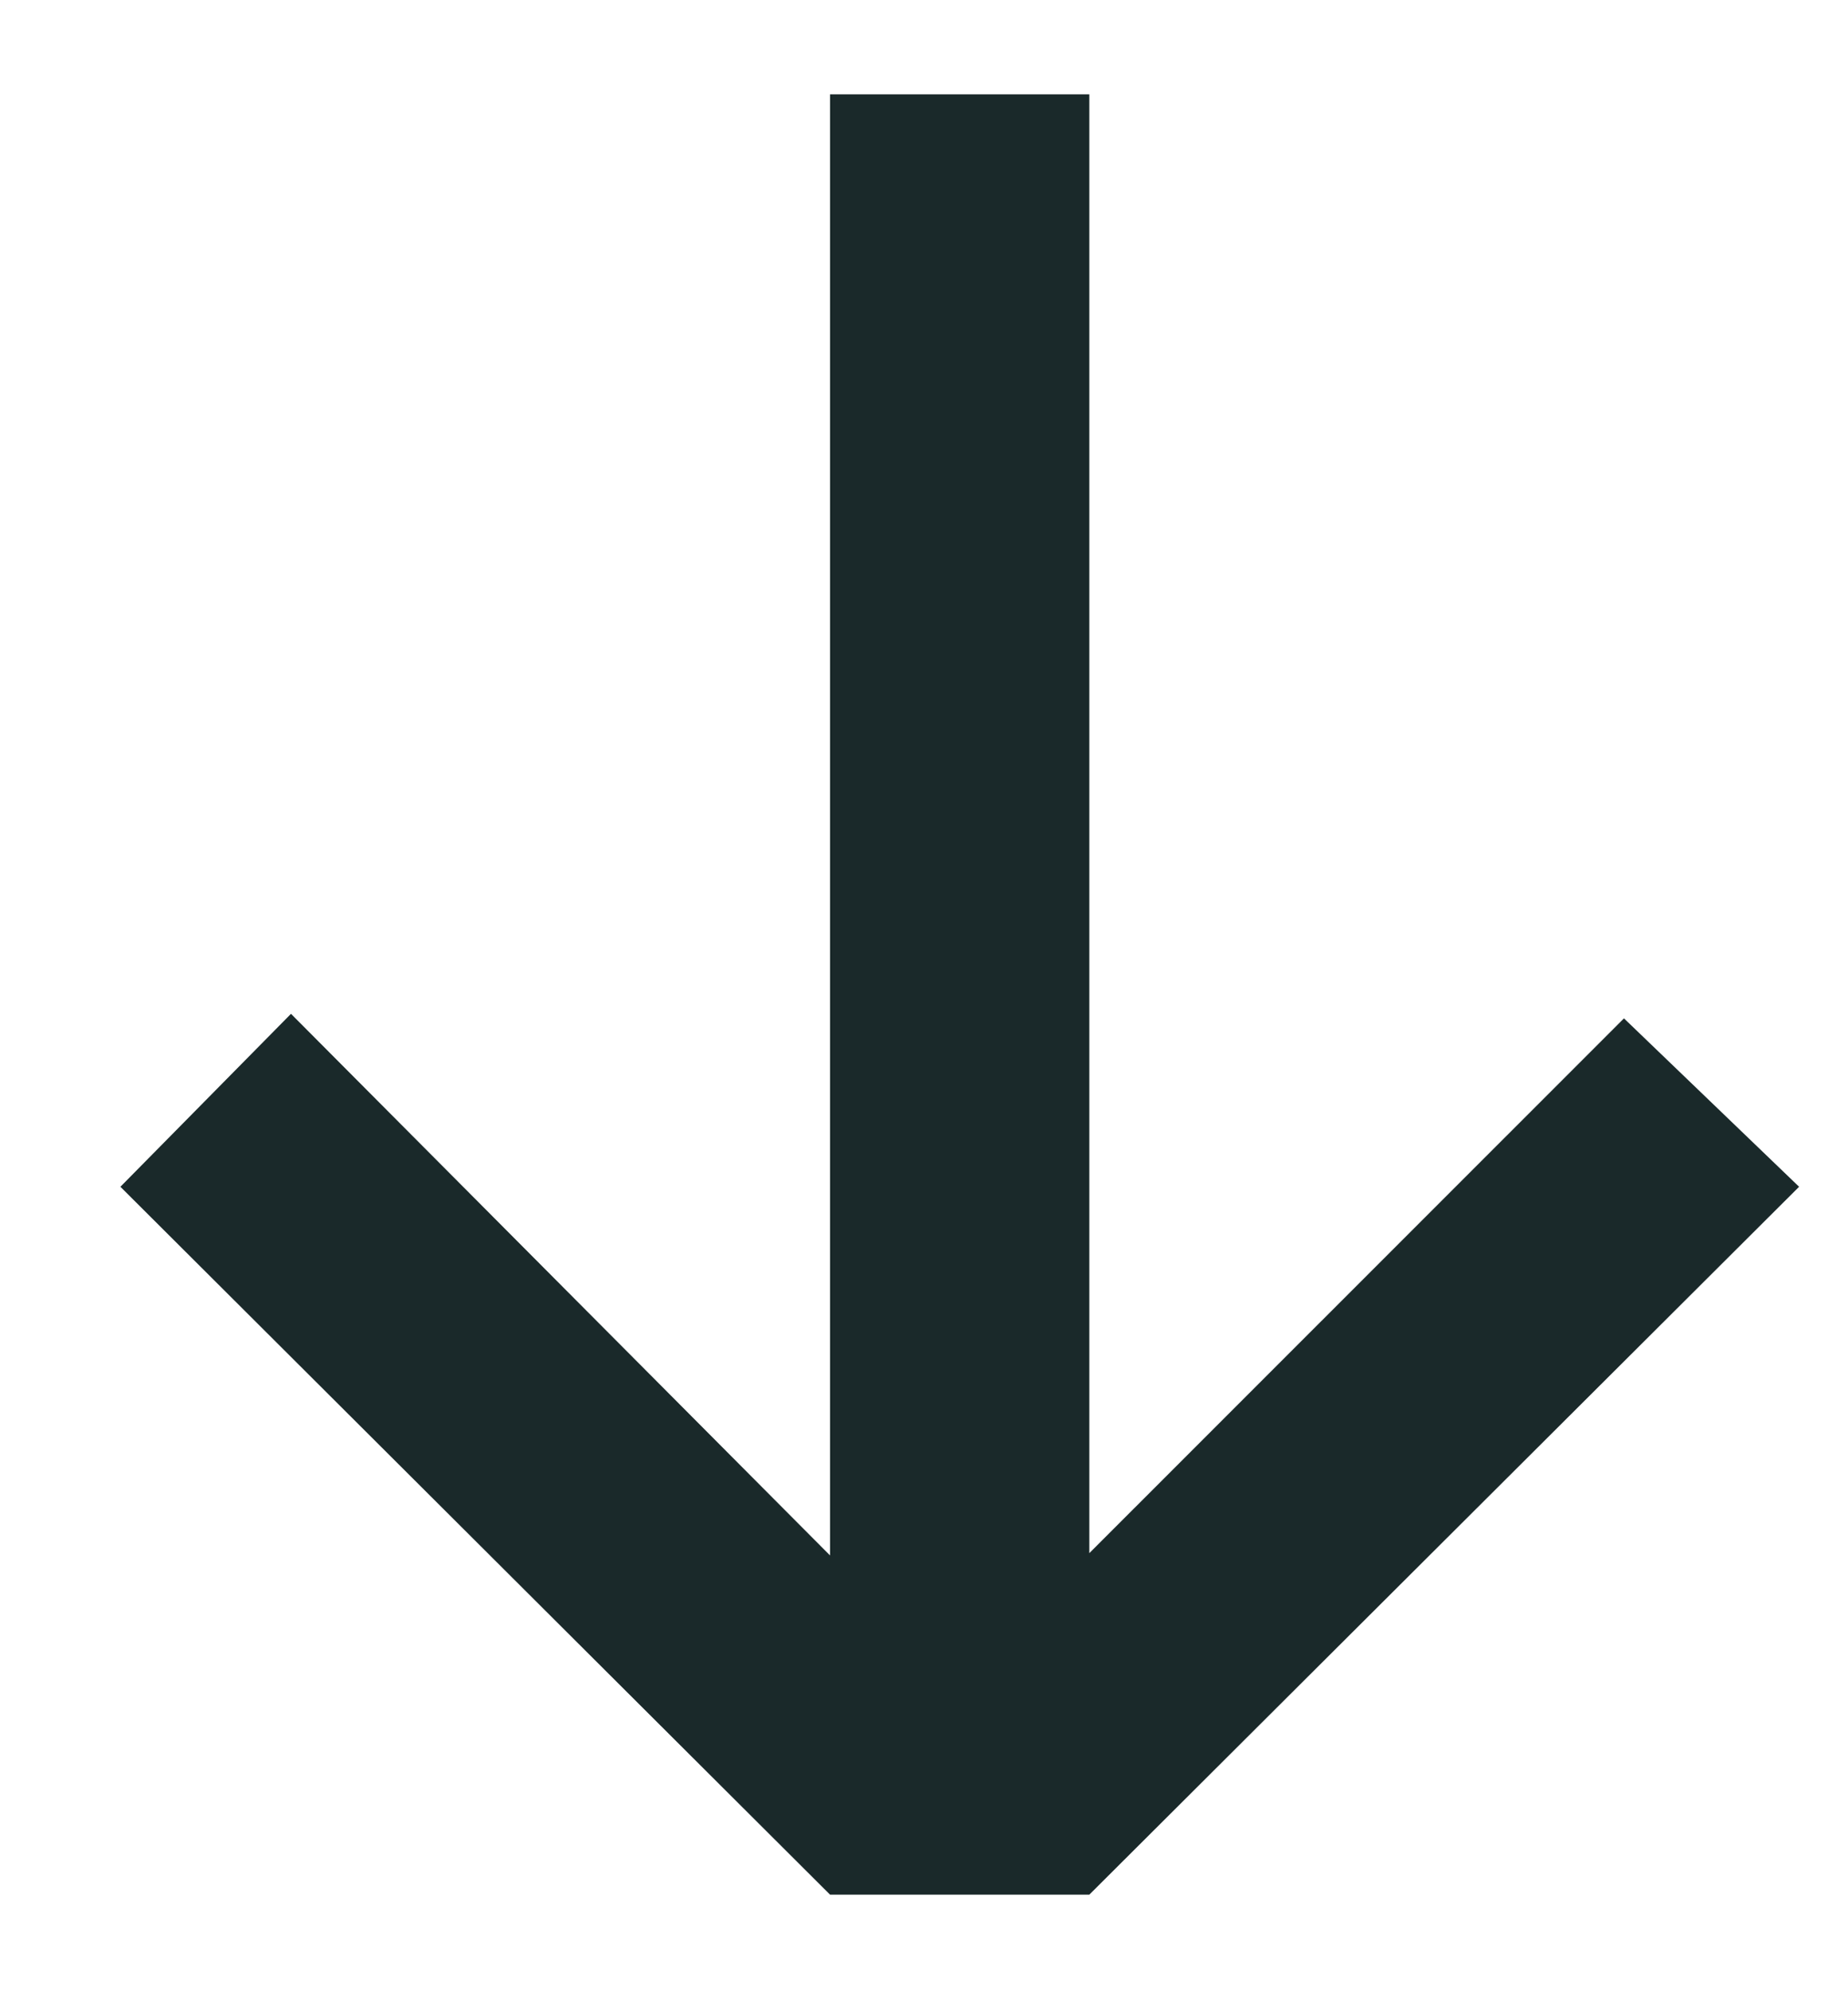 <svg xmlns="http://www.w3.org/2000/svg" width="13" height="14" viewBox="0 0 13 14" fill="none"><path d="M5.839 0.663L5.839 10.936L2.047 7.128L0.847 8.344L5.839 13.321L7.663 13.321L12.656 8.344L11.424 7.16L7.663 10.92L7.663 0.663L5.839 0.663Z" fill="#1A292A"></path></svg>